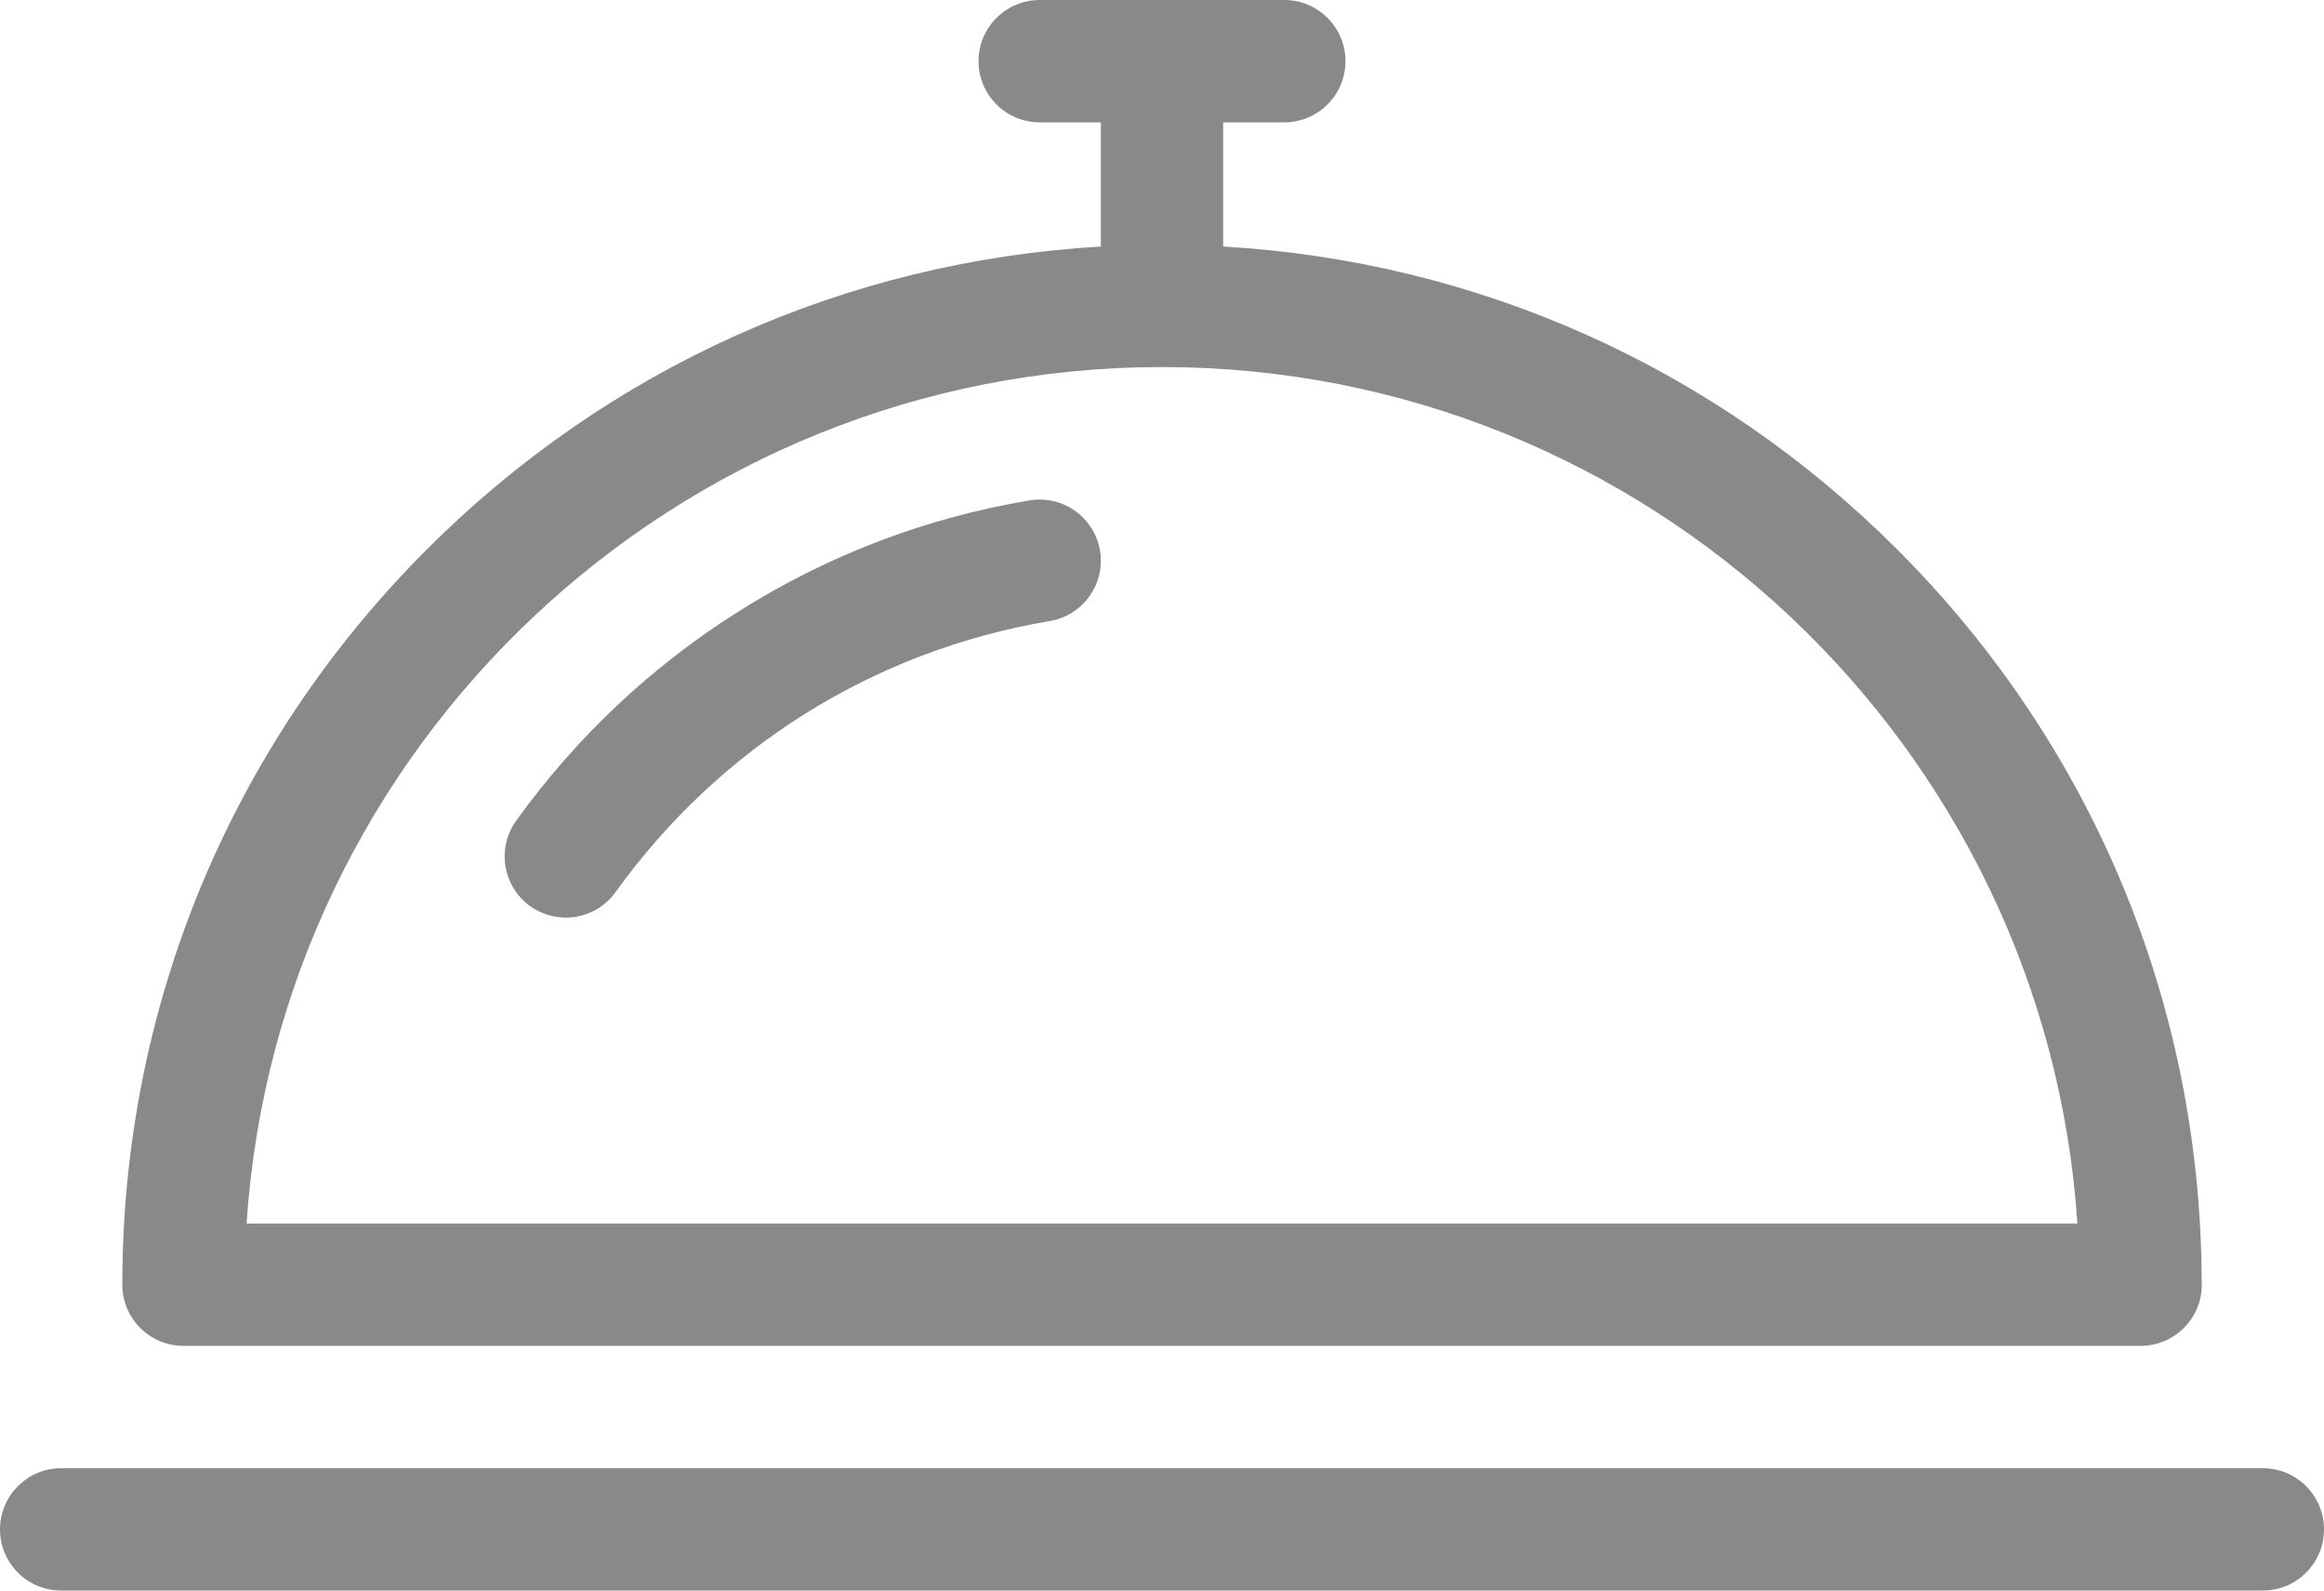 <?xml version="1.0" encoding="UTF-8"?>
<svg width="19px" height="13px" viewBox="0 0 19 13" version="1.1" xmlns="http://www.w3.org/2000/svg" xmlns:xlink="http://www.w3.org/1999/xlink">
    <!-- Generator: Sketch 51.3 (57544) - http://www.bohemiancoding.com/sketch -->
    <title>0537-platter</title>
    <desc>Created with Sketch.</desc>
    <defs></defs>
    <g id="Working" stroke="none" stroke-width="1" fill="none" fill-rule="evenodd">
        <g id="1.0-Home-" transform="translate(-1034, -2627)" fill="#898989" fill-rule="nonzero">
            <g id="0537-platter" transform="translate(1034, 2627)">
                <path d="M18.5,13 L0.5,13 C0.224,13 0,12.776 0,12.5 C0,12.224 0.224,12 0.5,12 L18.5,12 C18.776,12 19,12.224 19,12.5 C19,12.776 18.776,13 18.5,13 Z" id="Shape"></path>
                <path d="M18,10.474 C17.993,8.213 17.11,6.089 15.51,4.49 C14.023,3.003 12.082,2.135 10,2.015 L10,1 L10.5,1 C10.776,1 11,0.776 11,0.5 C11,0.224 10.776,8.8817842e-16 10.5,8.8817842e-16 L8.5,8.8817842e-16 C8.224,8.8817842e-16 8,0.224 8,0.5 C8,0.776 8.224,1 8.5,1 L9,1 L9,2.015 C6.918,2.135 4.977,3.003 3.49,4.49 C1.885,6.095 1,8.23 1,10.5 C1,10.776 1.224,11 1.5,11 L17.5,11 C17.5,11 17.5,11 17.501,11 C17.777,11 18.001,10.776 18.001,10.5 C18.001,10.491 18.001,10.483 18,10.474 Z M2.016,10 C2.274,6.097 5.532,3 9.5,3 C13.468,3 16.725,6.097 16.984,10 L2.017,10 L2.016,10 Z" id="Shape"></path>
                <path d="M4.626,7.5 C4.525,7.5 4.423,7.469 4.334,7.406 C4.11,7.245 4.059,6.932 4.22,6.708 C4.713,6.023 5.325,5.447 6.039,4.997 C6.768,4.537 7.569,4.232 8.417,4.09 C8.689,4.044 8.947,4.228 8.993,4.5 C9.039,4.772 8.855,5.03 8.583,5.076 C7.148,5.317 5.887,6.104 5.032,7.292 C4.934,7.428 4.781,7.5 4.626,7.5 Z" id="Shape"></path>
            </g>
        </g>
    </g>
</svg>